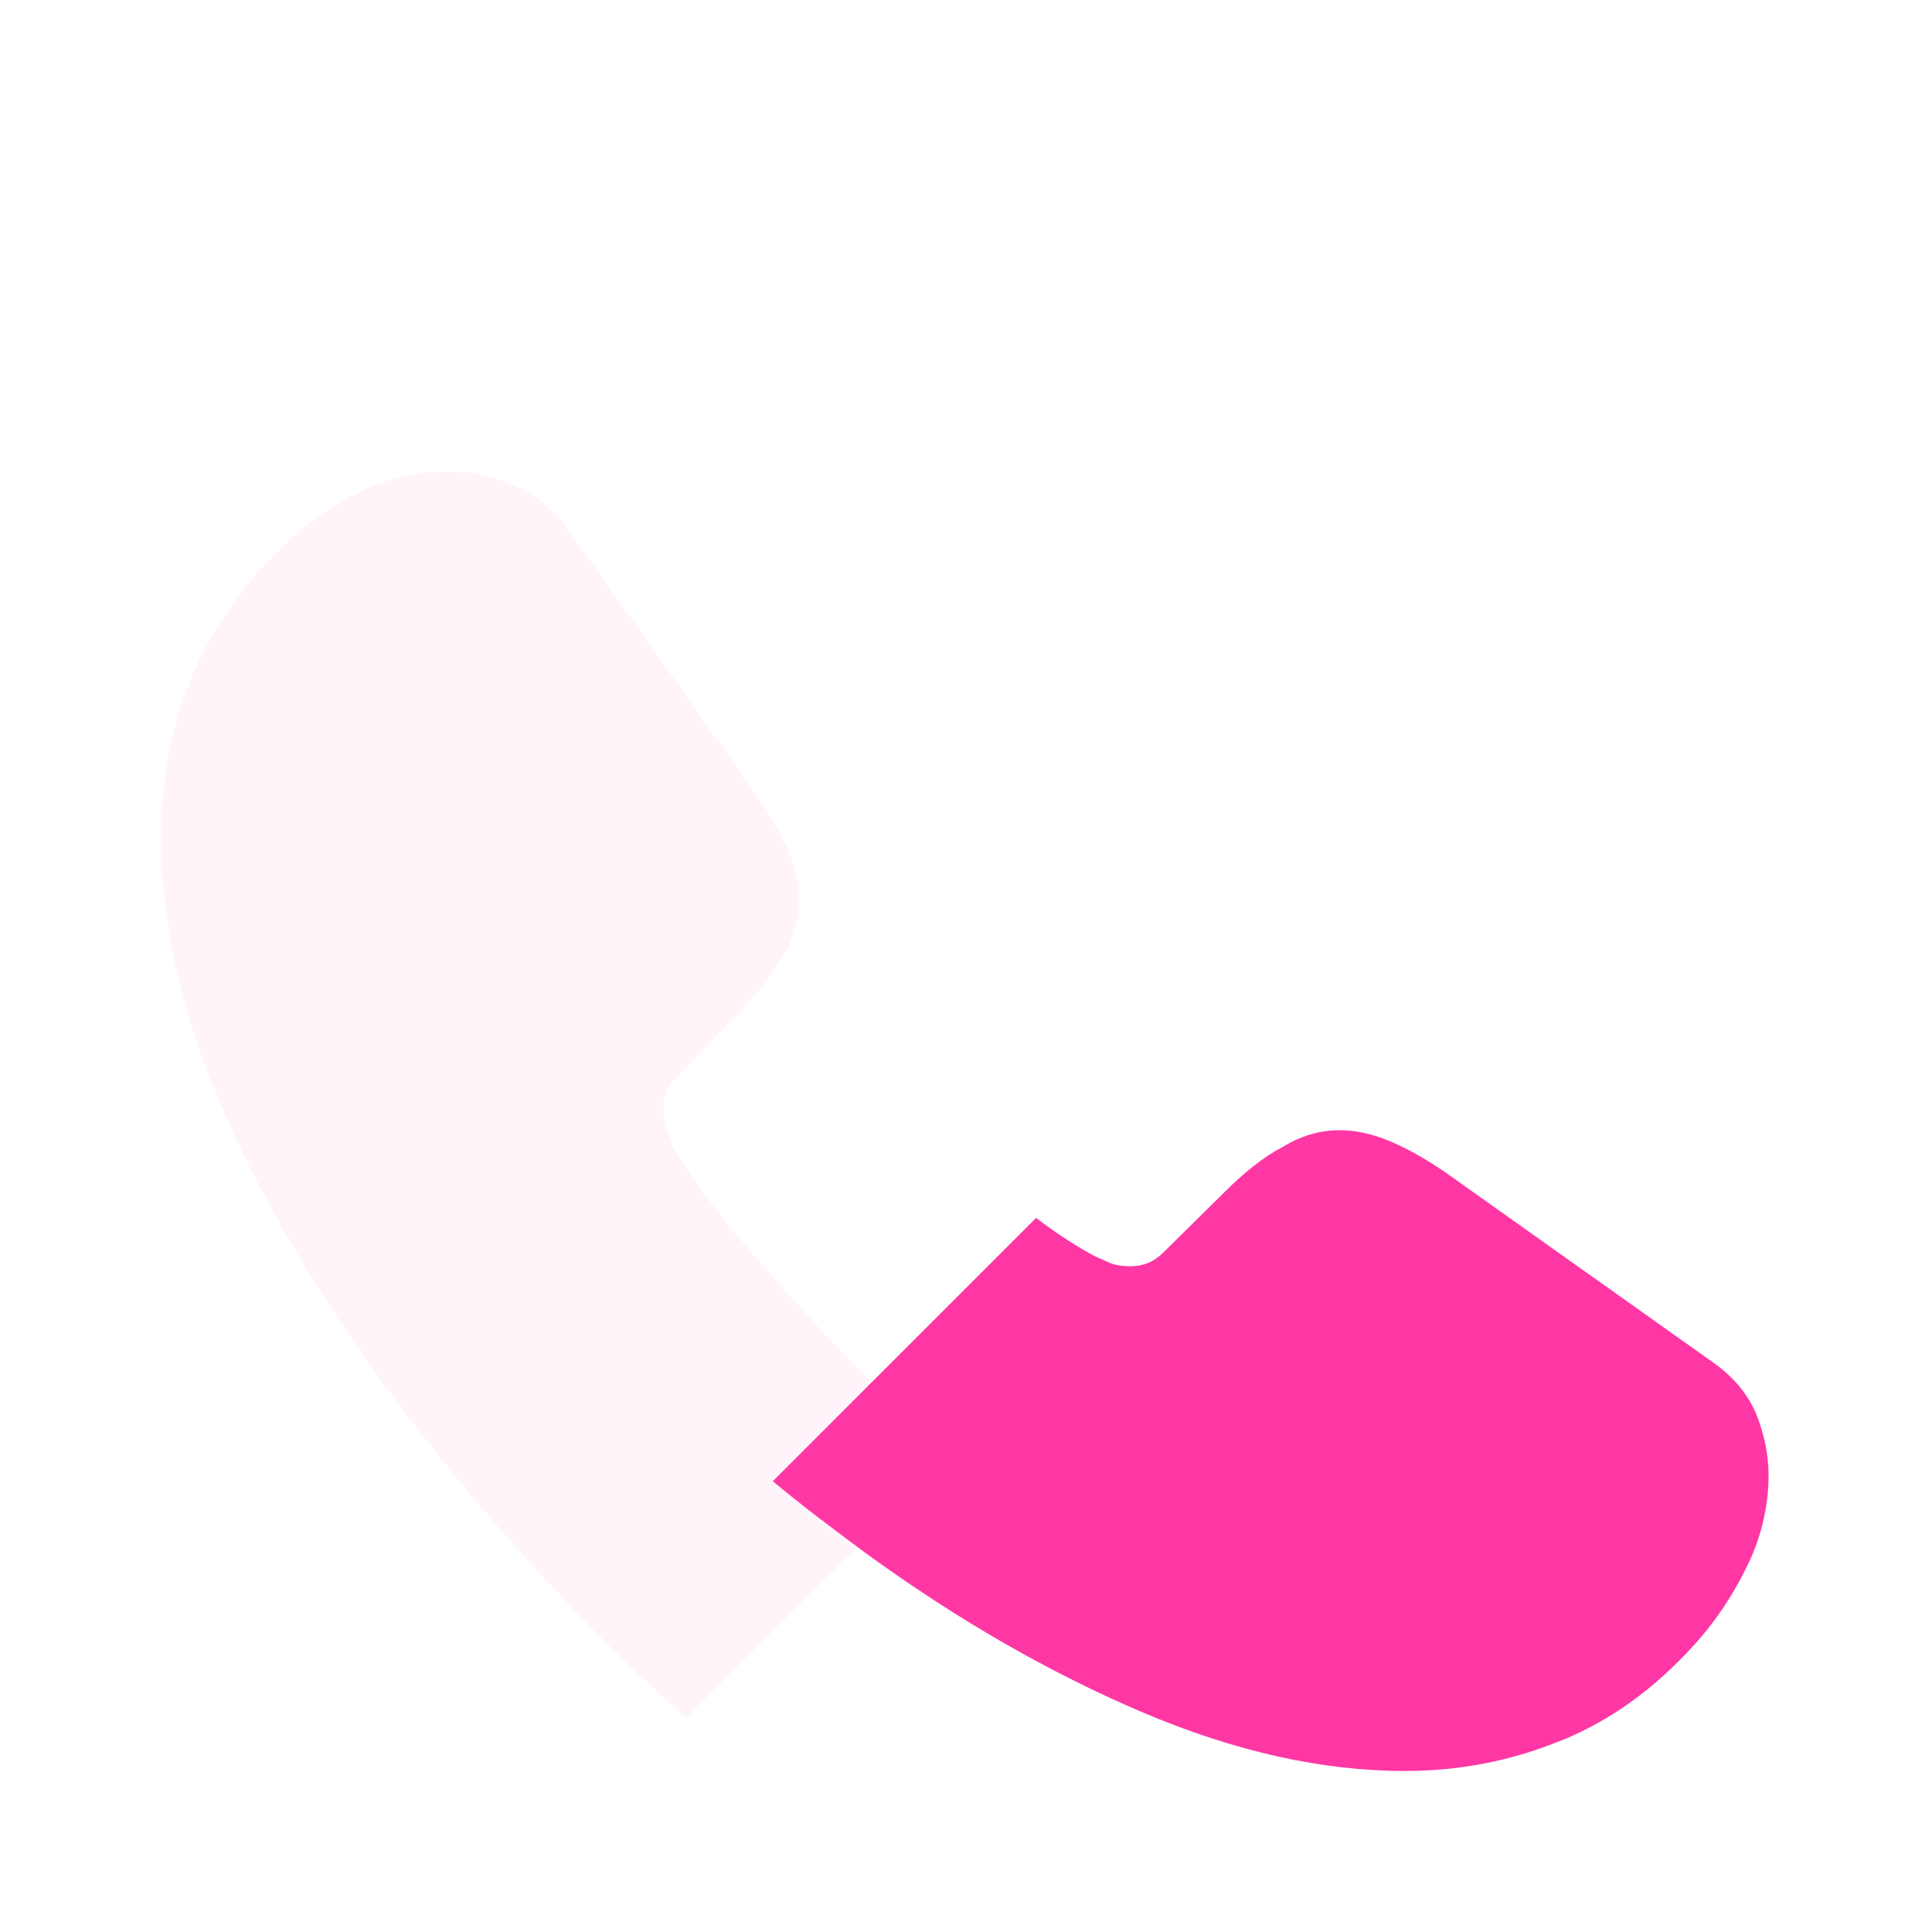 <svg width="56" height="56" viewBox="0 0 56 56" fill="none" xmlns="http://www.w3.org/2000/svg">
<g id="vuesax/bulk/call">
<g id="call">
<g id="Vector" opacity="0.4" filter="url(#filter0_biii_4290_14286)">
<path d="M27.51 33.157L19.88 40.787C19.04 40.04 18.223 39.27 17.43 38.477C15.027 36.05 12.857 33.507 10.92 30.847C9.007 28.187 7.467 25.527 6.347 22.89C5.227 20.23 4.667 17.687 4.667 15.26C4.667 13.673 4.947 12.157 5.507 10.757C6.067 9.333 6.953 8.027 8.19 6.86C9.683 5.39 11.317 4.667 13.043 4.667C13.697 4.667 14.35 4.807 14.933 5.087C15.54 5.367 16.077 5.787 16.497 6.393L21.91 14.023C22.33 14.607 22.633 15.143 22.843 15.657C23.053 16.147 23.17 16.637 23.17 17.08C23.17 17.64 23.007 18.2 22.68 18.737C22.377 19.273 21.933 19.833 21.373 20.393L19.6 22.237C19.343 22.493 19.227 22.797 19.227 23.17C19.227 23.357 19.25 23.52 19.297 23.707C19.367 23.893 19.437 24.033 19.483 24.173C19.903 24.943 20.627 25.947 21.653 27.16C22.703 28.373 23.823 29.61 25.037 30.847C25.877 31.663 26.693 32.457 27.51 33.157Z" fill="#FF37A5" fill-opacity="0.14"/>
</g>
<path id="Vector_2" d="M51.263 42.77C51.263 43.423 51.147 44.1 50.913 44.753C50.843 44.94 50.773 45.127 50.68 45.313C50.283 46.153 49.77 46.947 49.093 47.693C47.95 48.953 46.69 49.863 45.267 50.447C45.243 50.447 45.22 50.47 45.197 50.47C43.82 51.03 42.327 51.333 40.717 51.333C38.337 51.333 35.793 50.773 33.11 49.63C30.427 48.487 27.743 46.947 25.083 45.01C24.173 44.333 23.263 43.657 22.4 42.933L30.03 35.303C30.683 35.793 31.267 36.167 31.757 36.423C31.873 36.47 32.013 36.54 32.177 36.61C32.363 36.68 32.55 36.703 32.76 36.703C33.157 36.703 33.46 36.563 33.717 36.307L35.49 34.557C36.073 33.973 36.633 33.53 37.17 33.25C37.707 32.923 38.243 32.76 38.827 32.76C39.27 32.76 39.737 32.853 40.25 33.063C40.763 33.273 41.3 33.577 41.883 33.973L49.607 39.457C50.213 39.877 50.633 40.367 50.89 40.95C51.123 41.533 51.263 42.117 51.263 42.77Z" fill="#FF37A5"/>
</g>
</g>
<defs>
<filter id="filter0_biii_4290_14286" x="-31.333" y="-31.333" width="94.843" height="108.12" filterUnits="userSpaceOnUse" color-interpolation-filters="sRGB">
<feFlood flood-opacity="0" result="BackgroundImageFix"/>
<feGaussianBlur in="BackgroundImageFix" stdDeviation="18"/>
<feComposite in2="SourceAlpha" operator="in" result="effect1_backgroundBlur_4290_14286"/>
<feBlend mode="normal" in="SourceGraphic" in2="effect1_backgroundBlur_4290_14286" result="shape"/>
<feColorMatrix in="SourceAlpha" type="matrix" values="0 0 0 0 0 0 0 0 0 0 0 0 0 0 0 0 0 0 127 0" result="hardAlpha"/>
<feOffset dy="4"/>
<feGaussianBlur stdDeviation="18"/>
<feComposite in2="hardAlpha" operator="arithmetic" k2="-1" k3="1"/>
<feColorMatrix type="matrix" values="0 0 0 0 1 0 0 0 0 0.216 0 0 0 0 0.647 0 0 0 0.42 0"/>
<feBlend mode="normal" in2="shape" result="effect2_innerShadow_4290_14286"/>
<feColorMatrix in="SourceAlpha" type="matrix" values="0 0 0 0 0 0 0 0 0 0 0 0 0 0 0 0 0 0 127 0" result="hardAlpha"/>
<feOffset dy="4"/>
<feGaussianBlur stdDeviation="2"/>
<feComposite in2="hardAlpha" operator="arithmetic" k2="-1" k3="1"/>
<feColorMatrix type="matrix" values="0 0 0 0 1 0 0 0 0 0.216 0 0 0 0 0.647 0 0 0 0.88 0"/>
<feBlend mode="normal" in2="effect2_innerShadow_4290_14286" result="effect3_innerShadow_4290_14286"/>
<feColorMatrix in="SourceAlpha" type="matrix" values="0 0 0 0 0 0 0 0 0 0 0 0 0 0 0 0 0 0 127 0" result="hardAlpha"/>
<feOffset dy="1"/>
<feGaussianBlur stdDeviation="0.5"/>
<feComposite in2="hardAlpha" operator="arithmetic" k2="-1" k3="1"/>
<feColorMatrix type="matrix" values="0 0 0 0 1 0 0 0 0 0.216 0 0 0 0 0.647 0 0 0 0.15 0"/>
<feBlend mode="normal" in2="effect3_innerShadow_4290_14286" result="effect4_innerShadow_4290_14286"/>
</filter>
</defs>
</svg>

